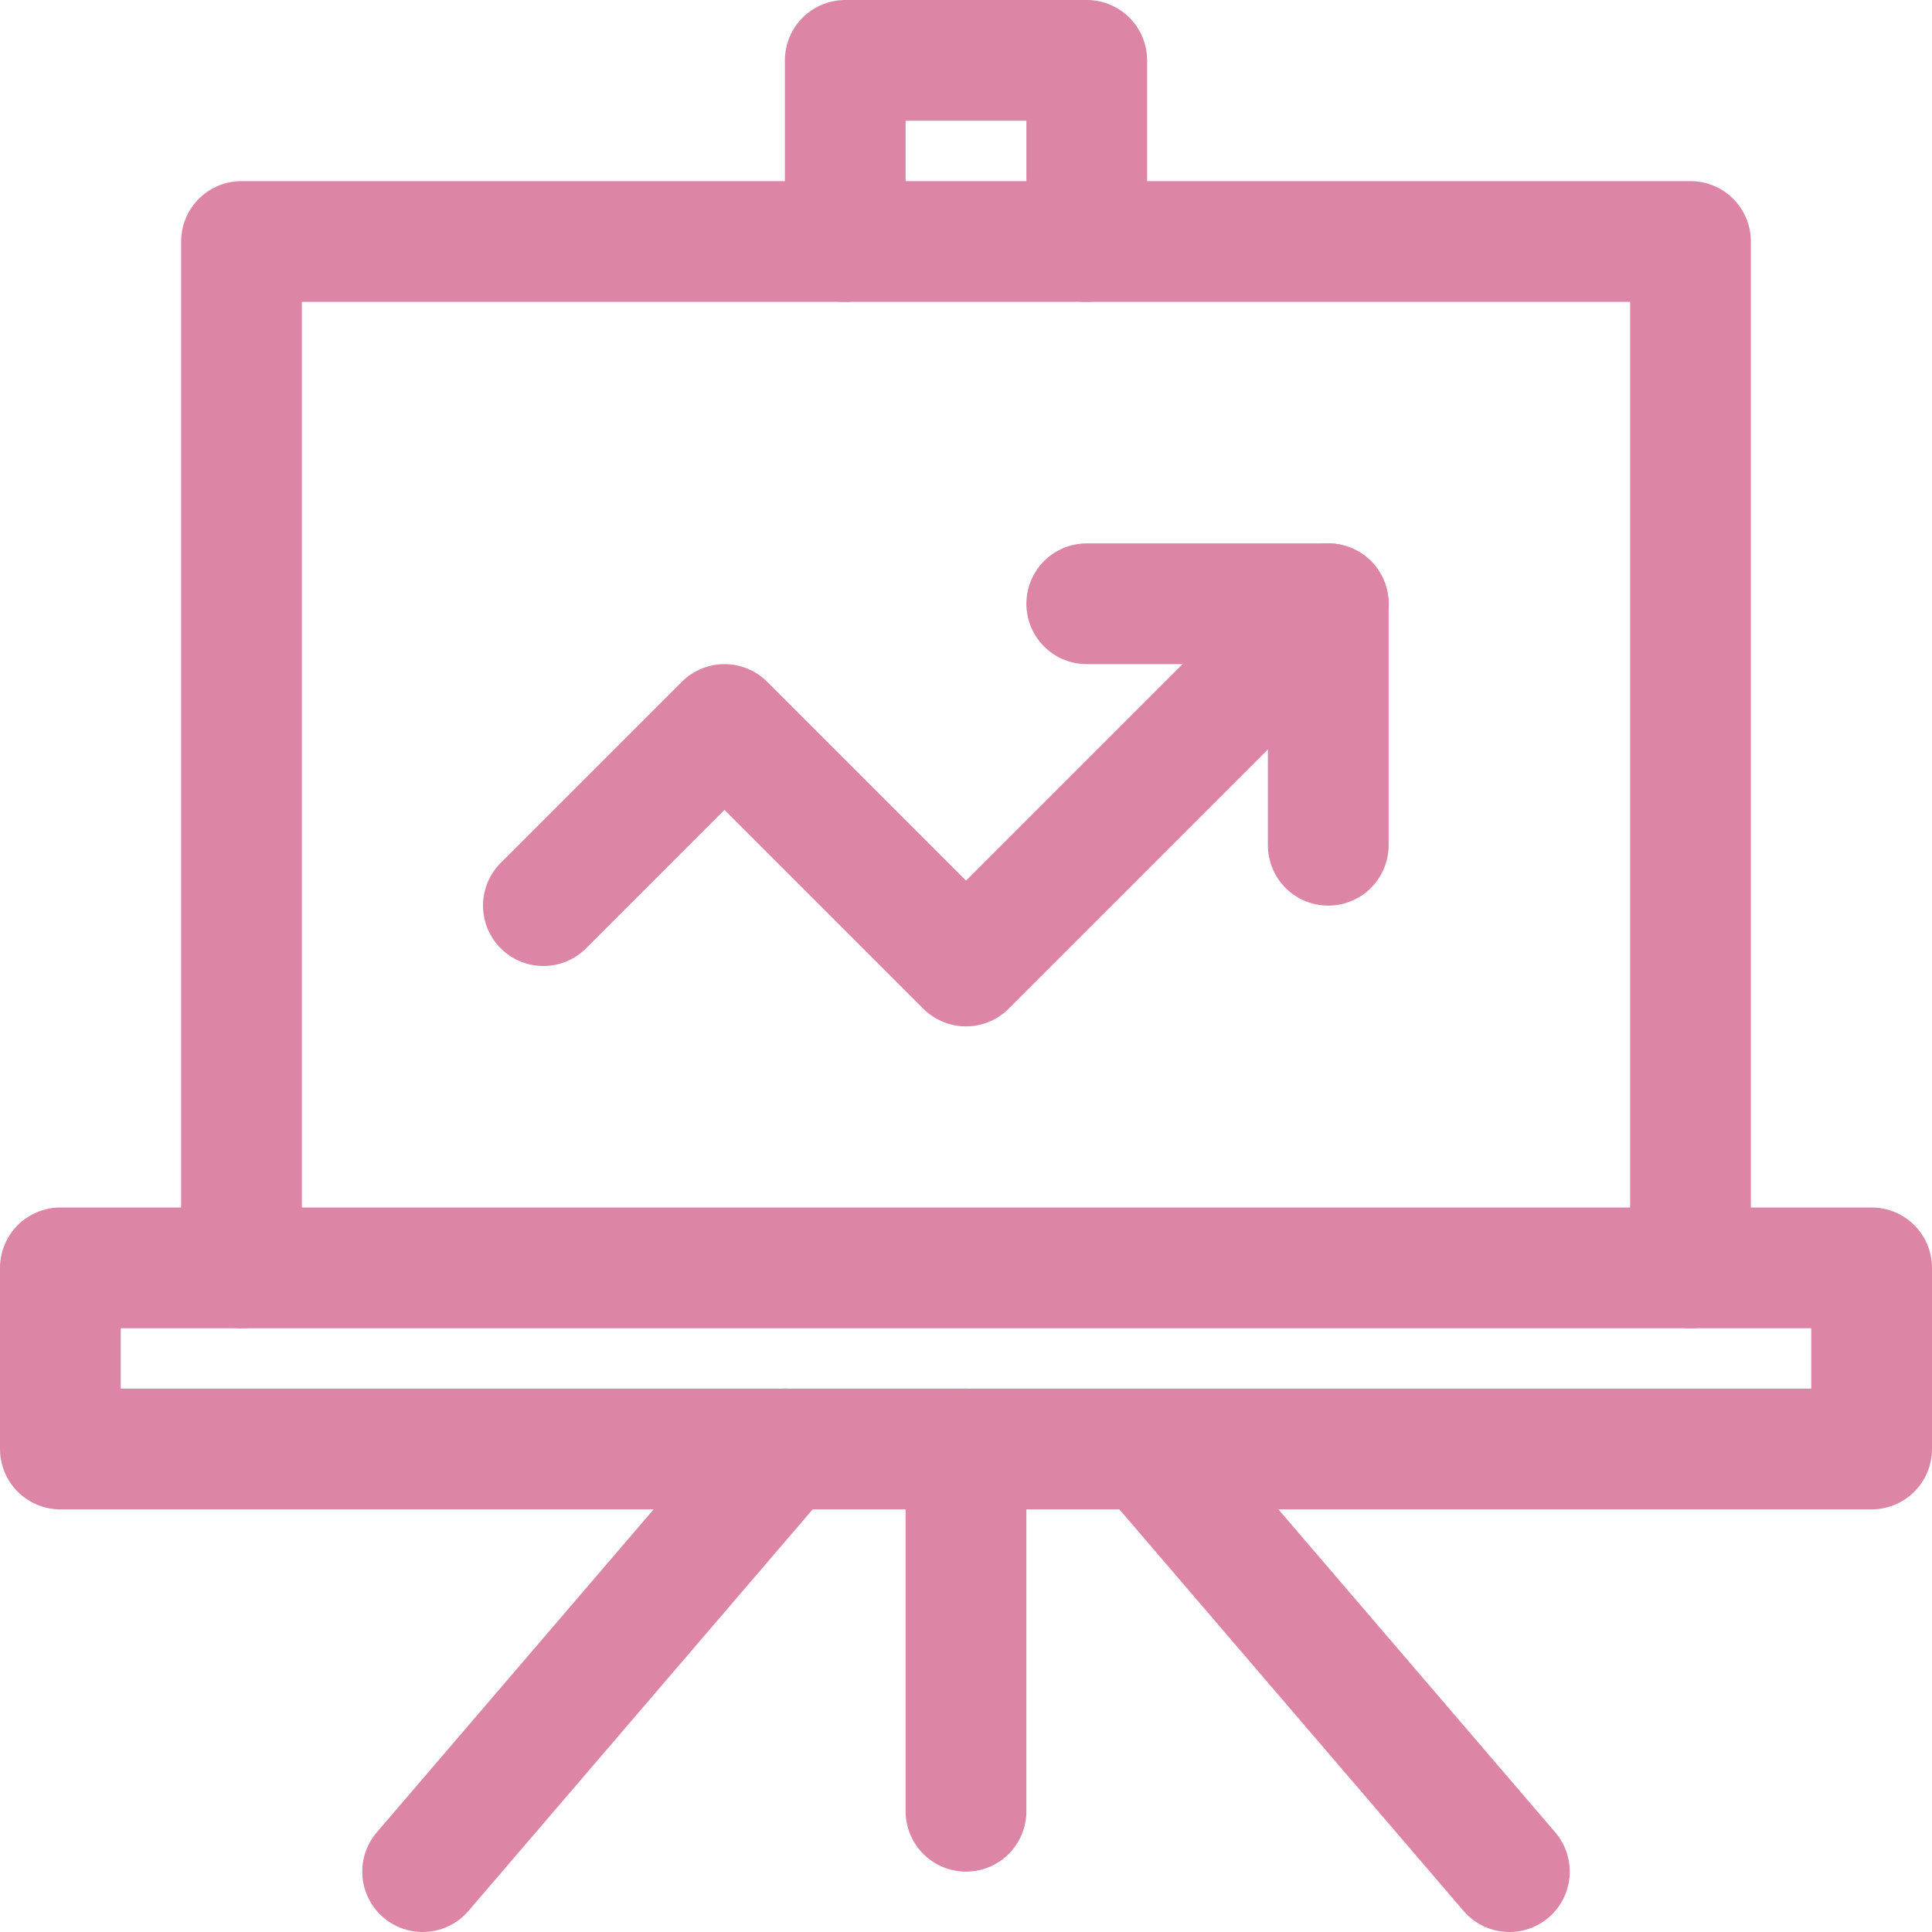 <svg width="32" height="32" viewBox="0 0 32 32" fill="none" xmlns="http://www.w3.org/2000/svg">
<path d="M16 24V30" stroke="#DC85A6" stroke-width="2" stroke-linecap="round" stroke-linejoin="round"/>
<path d="M13 24L7 31" stroke="#DC85A6" stroke-width="2" stroke-linecap="round" stroke-linejoin="round"/>
<path d="M19 24L25 31" stroke="#DC85A6" stroke-width="2" stroke-linecap="round" stroke-linejoin="round"/>
<path d="M28 21V4H4V21" stroke="#DC85A6" stroke-width="2" stroke-linecap="round" stroke-linejoin="round"/>
<path d="M14 4V1H18V4" stroke="#DC85A6" stroke-width="2" stroke-linecap="round" stroke-linejoin="round"/>
<path fill-rule="evenodd" clip-rule="evenodd" d="M31 24H1V21H31V24Z" stroke="#DC85A6" stroke-width="2" stroke-linecap="round" stroke-linejoin="round"/>
<path d="M22 10L16 16L12 12L9 15" stroke="#DC85A6" stroke-width="2" stroke-linecap="round" stroke-linejoin="round"/>
<path d="M18 10H22V14" stroke="#DC85A6" stroke-width="2" stroke-linecap="round" stroke-linejoin="round"/>
</svg>
